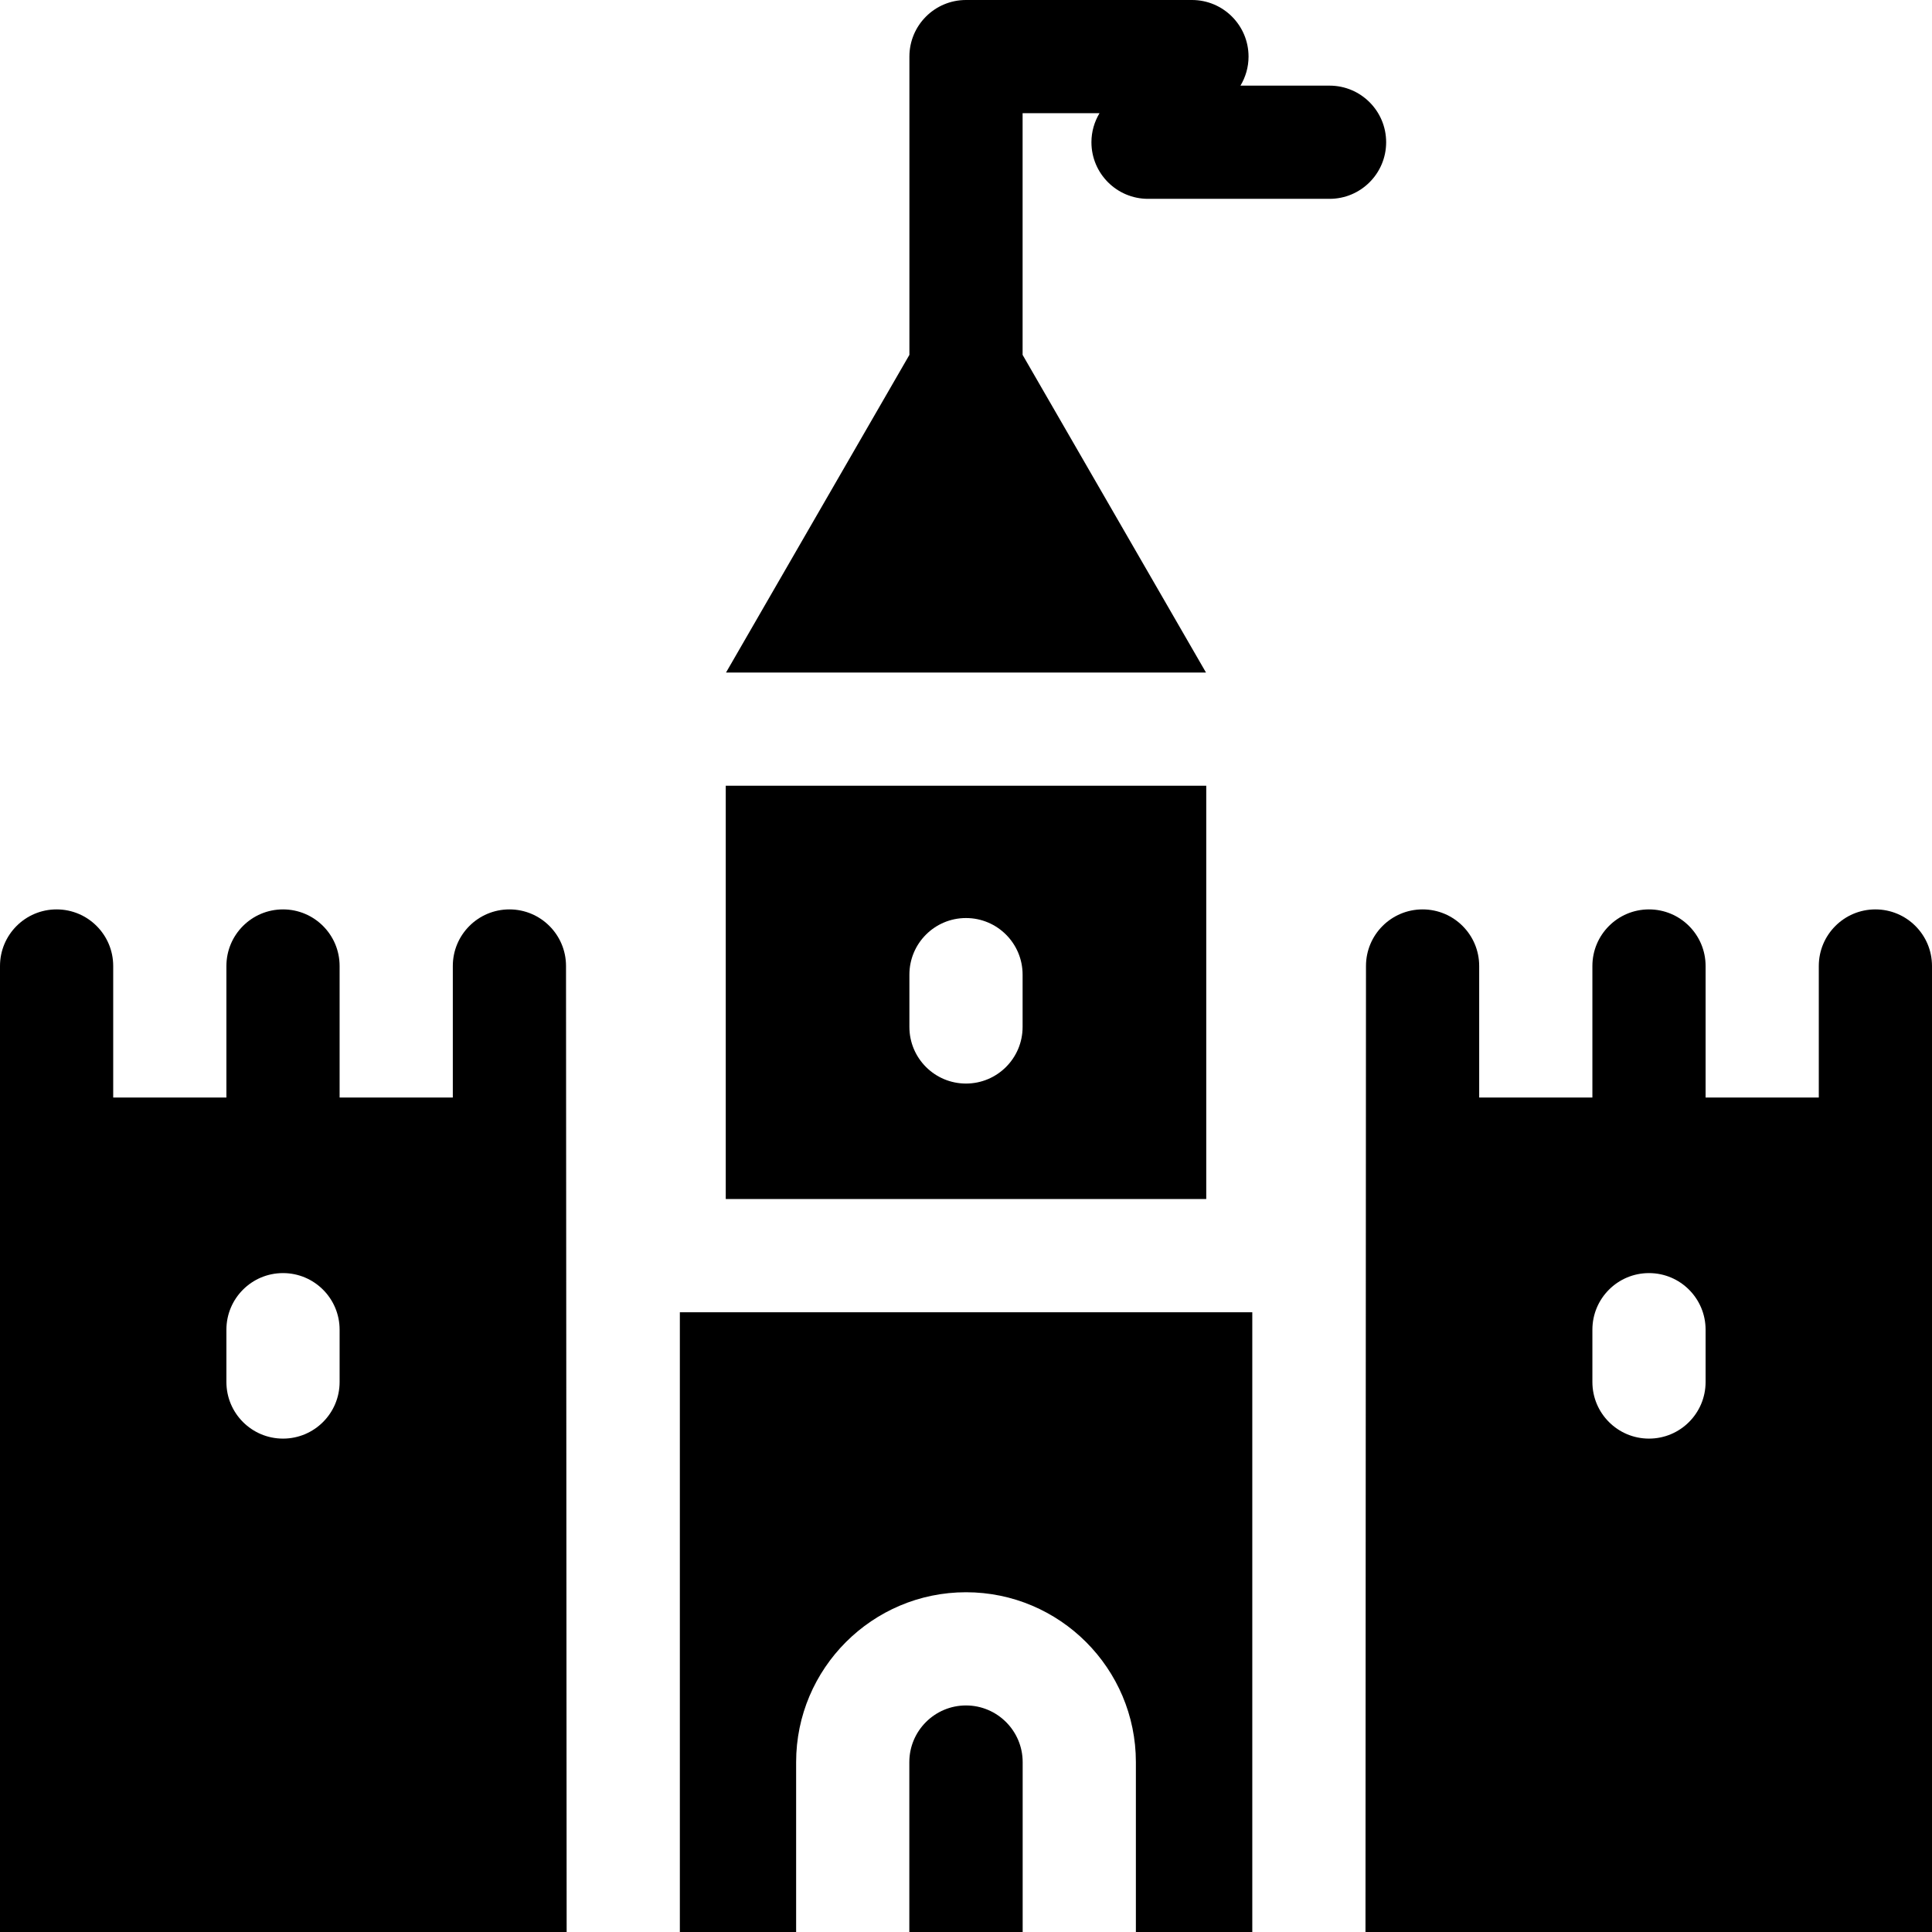 <svg id="Capa_1" enable-background="new 0 0 512 512" height="512" viewBox="0 0 512 512" width="512" xmlns="http://www.w3.org/2000/svg"><g><g><path d="m150 256c0-8.284-6.716-15-15-15s-15 6.716-15 15v34.859h-30v-34.859c0-8.284-6.716-15-15-15s-15 6.716-15 15v34.859h-30v-34.859c0-8.284-6.716-15-15-15s-15 6.716-15 15v256h150.168zm-60 110.246c0 8.284-6.716 15-15 15s-15-6.716-15-15v-13.864c0-8.284 6.716-15 15-15s15 6.716 15 15z"/><path d="m497 241c-8.284 0-15 6.716-15 15v34.859h-30v-34.859c0-8.284-6.716-15-15-15s-15 6.716-15 15v34.859h-30v-34.859c0-8.284-6.716-15-15-15s-15 6.716-15 15l-.133 256h150.133v-256c0-8.284-6.716-15-15-15zm-45 125.246c0 8.284-6.716 15-15 15s-15-6.716-15-15v-13.864c0-8.284 6.716-15 15-15s15 6.716 15 15z"/></g><g><g><path d="m319.602 178.234-48.602-84.19v-64.044h20.382c-1.351 2.252-2.142 4.878-2.142 7.695 0 8.284 6.716 15 15 15h48.104c8.284 0 15-6.716 15-15s-6.716-15-15-15h-23.61c1.351-2.252 2.142-4.878 2.142-7.695 0-8.284-6.716-15-15-15h-59.876c-8.284 0-15 6.716-15 15v79.044l-48.602 84.191h127.204z"/><path d="m319.668 208.234h-127.336v109.524h127.336zm-48.668 63.92c0 8.284-6.716 15-15 15s-15-6.716-15-15v-13.864c0-8.284 6.716-15 15-15s15 6.716 15 15z"/></g><g><path d="m256 451.962c-8.281 0-15.019 6.737-15.019 15.019v45.019h30.037v-45.019c.001-8.281-6.737-15.019-15.018-15.019z"/><path d="m180.168 347.759v164.241h30.814v-45.019c0-24.823 20.195-45.019 45.019-45.019 24.823 0 45.019 20.195 45.019 45.019v45.019h30.849v-164.241z"/></g></g></g></svg>